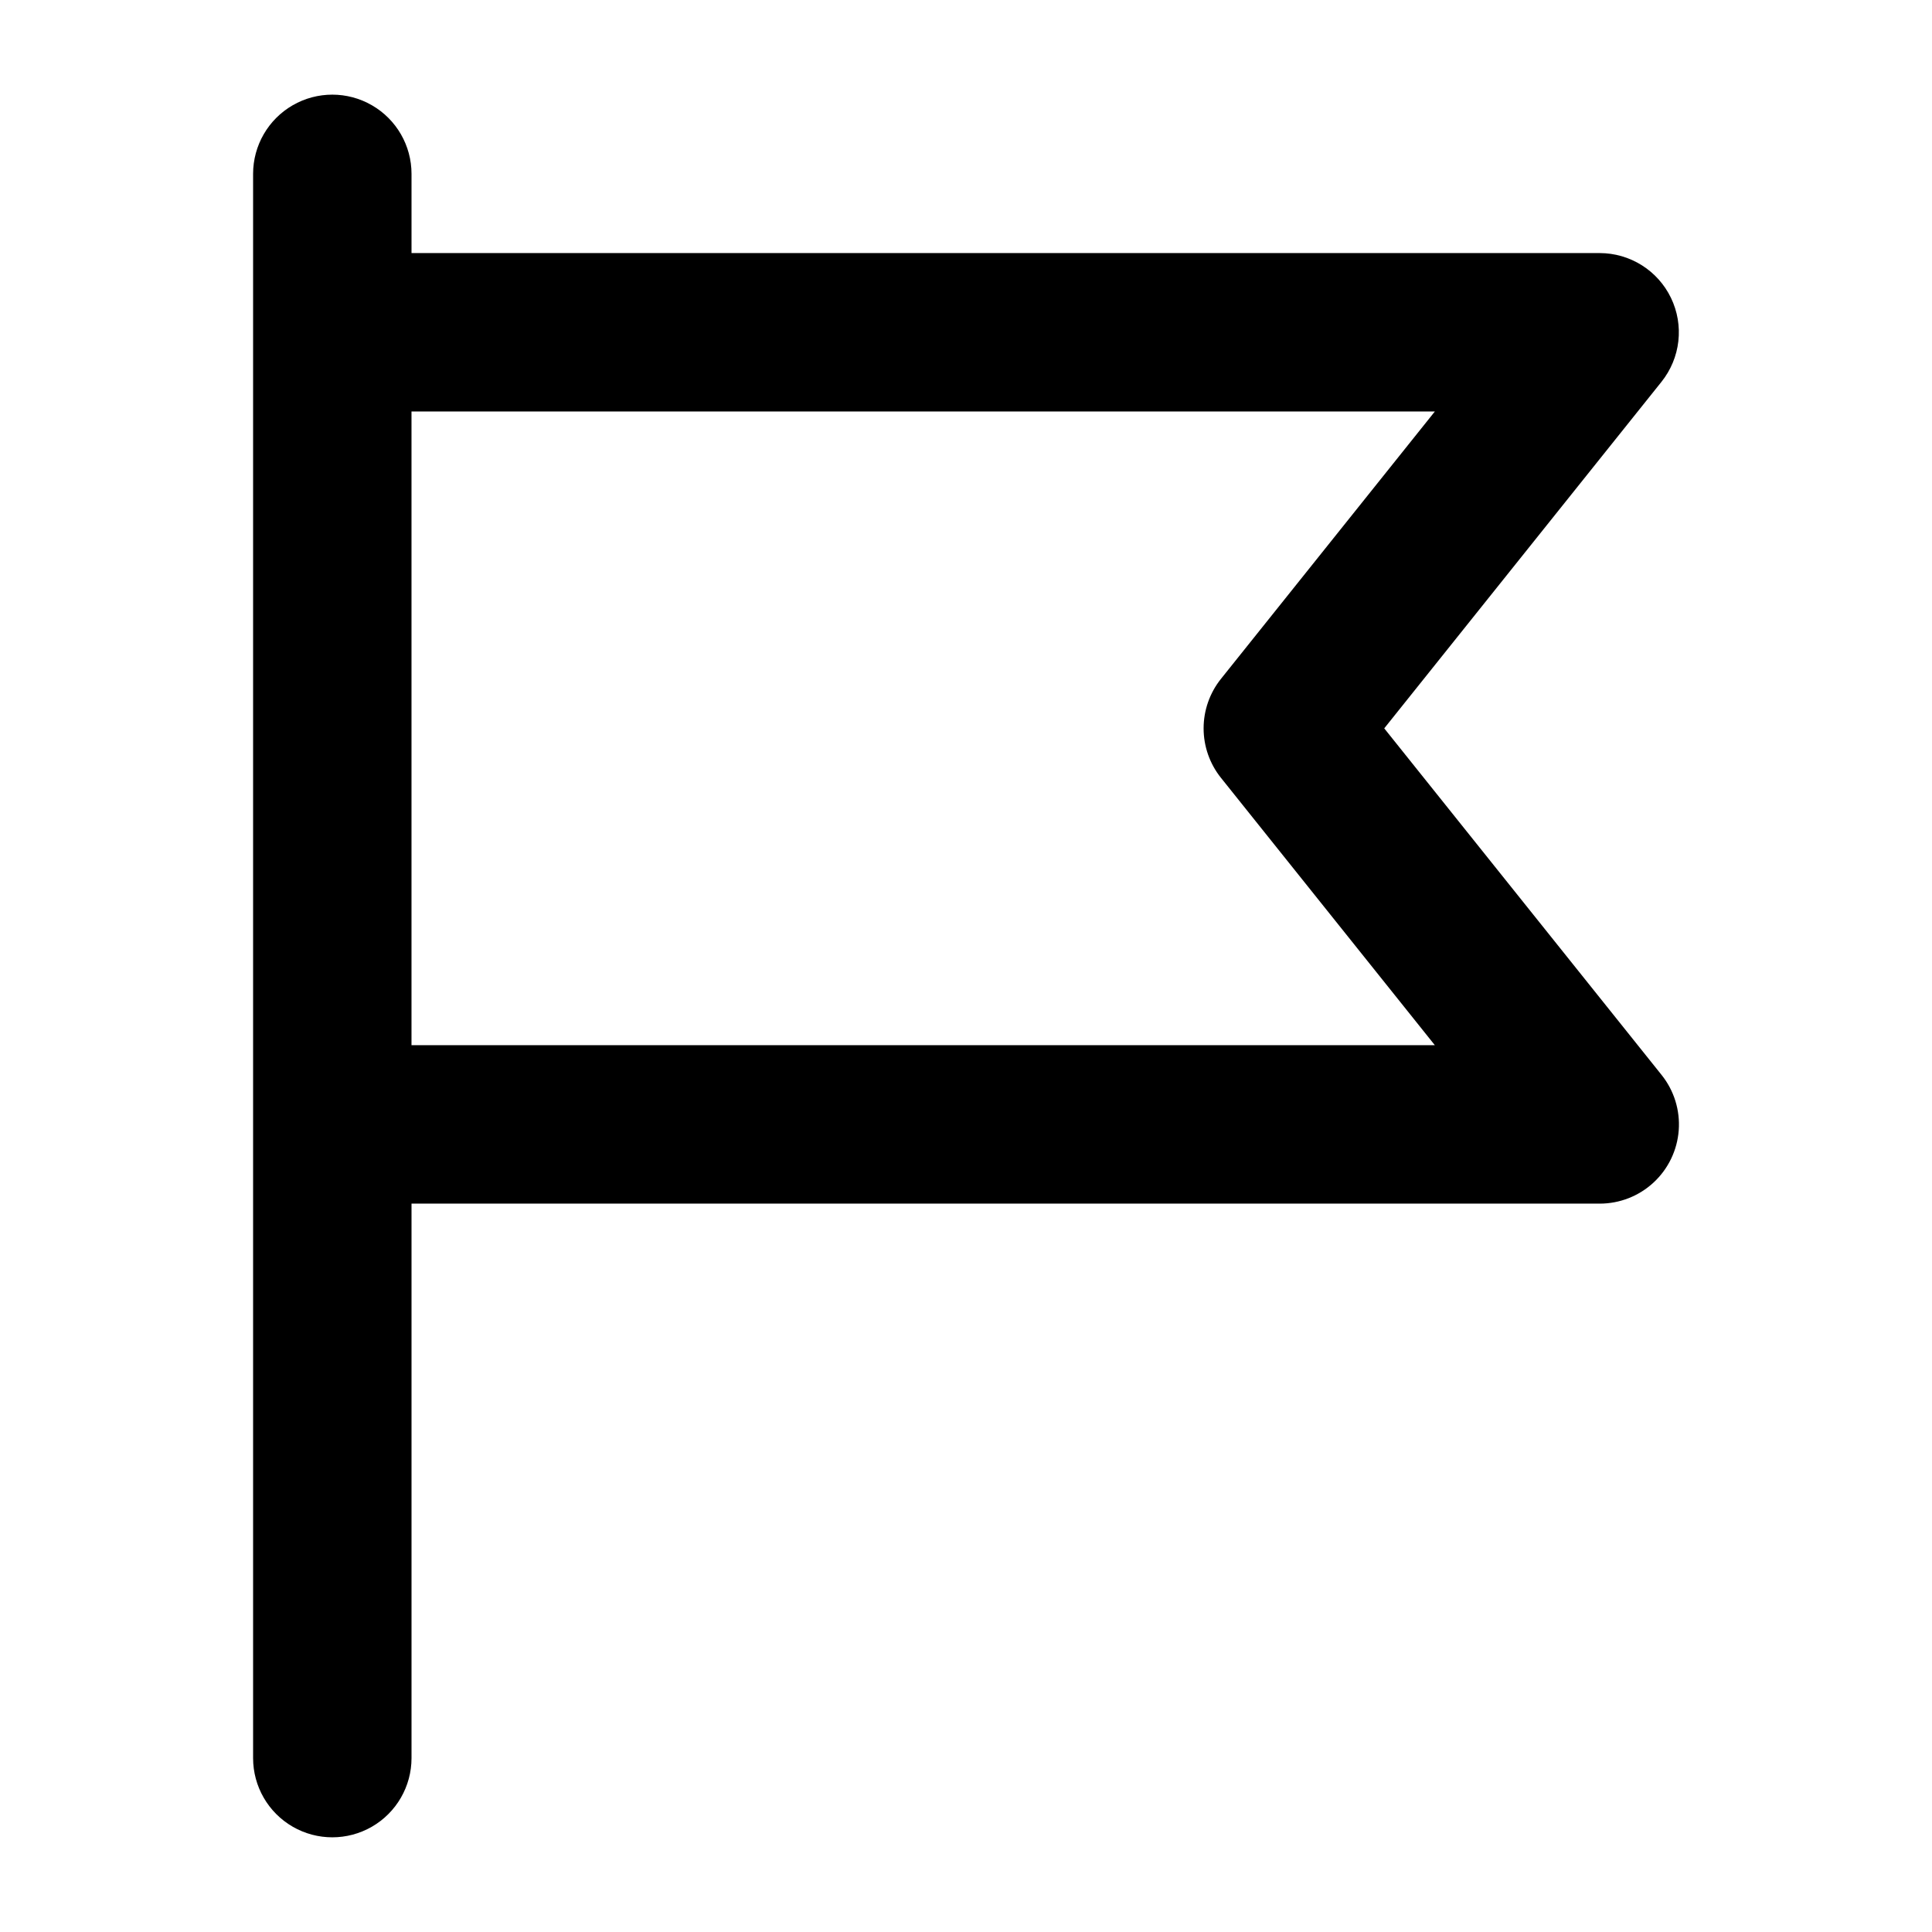<?xml version="1.0" encoding="UTF-8"?>
<!-- Uploaded to: ICON Repo, www.svgrepo.com, Generator: ICON Repo Mixer Tools -->
<svg fill="#000000" width="800px" height="800px" version="1.1" viewBox="144 144 512 512" xmlns="http://www.w3.org/2000/svg">
 <path d="m586.83 222.95c-1.715-3.559-4.394-6.559-7.738-8.66-3.34-2.102-7.207-3.219-11.156-3.223h-314.88v-20.992c0-7.5-4-14.43-10.496-18.18s-14.496-3.75-20.992 0-10.496 10.68-10.496 18.18v419.84c0 7.5 4 14.43 10.496 18.18s14.496 3.75 20.992 0 10.496-10.68 10.496-18.18v-146.94h314.88c5.305 0 10.41-2.004 14.293-5.609 3.887-3.609 6.262-8.555 6.652-13.84 0.391-5.289-1.234-10.527-4.551-14.664l-73.492-91.84 73.473-91.84c2.473-3.094 4.023-6.82 4.469-10.754 0.445-3.934-0.23-7.914-1.949-11.477zm-119.26 100.95c-2.981 3.723-4.602 8.352-4.602 13.121 0 4.769 1.621 9.395 4.602 13.117l56.68 70.852h-271.2v-167.94h271.2z"/>
</svg>